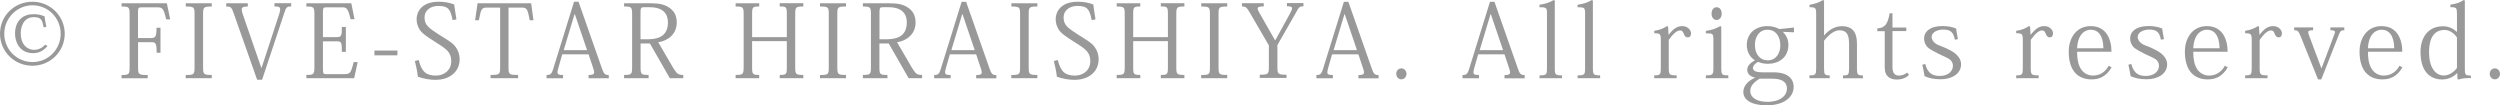 <?xml version="1.0" encoding="UTF-8"?>
<svg id="_レイヤー_2" data-name="レイヤー_2" xmlns="http://www.w3.org/2000/svg" viewBox="0 0 345.66 14.57">
  <defs>
    <style>
      .cls-1 {
        fill: #999;
      }
    </style>
  </defs>
  <g id="_レイヤー_2-2" data-name="レイヤー_2">
    <g>
      <path class="cls-1" d="M8.95,4.66c0,2.47-2,4.43-4.47,4.43S0,7.13,0,4.66,1.99.24,4.48.24s4.47,1.99,4.47,4.43ZM.59,4.66c0,2.19,1.75,3.92,3.91,3.92s3.89-1.74,3.89-3.92S6.64.73,4.5.73.59,2.51.59,4.66ZM6.04,3.77c-.2-.94-.29-1.4-1.36-1.4-1.4,0-1.81,1.29-1.81,2.21,0,1.7,1.01,2.31,1.83,2.31.63,0,1.16-.28,1.55-.71l.32.17c-.66.84-1.43,1-2,1-1.85,0-2.49-1.53-2.49-2.7,0-1.9,1.23-2.69,2.51-2.69.35,0,.88.01,1.57.29.07.55.13.91.25,1.47l-.38.06Z"/>
      <path class="cls-1" d="M22.19,3.84v3.45h-.53c0-1.34-.14-1.46-.76-1.46h-1.81v3.45c0,1.02.07,1.09,1.33,1.09v.45h-3.61v-.45c1.02,0,1.11-.08,1.11-1.09V1.99c0-1.01-.08-1.09-1.11-1.09v-.45h6.26l.46,2.23h-.55c-.37-1.54-.5-1.67-1.29-1.67h-2.09c-.48,0-.52.1-.52.71v3.54h1.79c.62,0,.77-.17.77-1.43h.53Z"/>
      <path class="cls-1" d="M25.68,10.37c1.15,0,1.22-.08,1.22-1.09V1.99c0-1.01-.07-1.09-1.21-1.09v-.45h3.59v.45c-1.13,0-1.2.08-1.2,1.09v7.28c0,1.01.07,1.09,1.2,1.09v.45h-3.6v-.45Z"/>
      <path class="cls-1" d="M36.18,9.34l2.42-7.38c.08-.29.14-.5.14-.66,0-.34-.22-.41-.79-.41v-.45h2.31v.45c-.59,0-.7.13-.92.8l-3.1,9.33h-.69l-3.22-9.13c-.31-.88-.39-.99-1.05-.99v-.45h2.98v.45c-.62,0-.84.1-.84.41,0,.17.06.38.15.67l2.55,7.37h.04Z"/>
      <path class="cls-1" d="M48.96,10.81h-6.6v-.45c1.02,0,1.11-.08,1.11-1.09V1.99c0-1.01-.08-1.09-1.11-1.09v-.45h6.21l.45,2.2h-.55c-.38-1.58-.52-1.64-1.3-1.64h-2c-.48,0-.52.1-.52.69v3.43h1.89c.64,0,.73-.13.73-1.41h.55v3.45h-.55c0-1.36-.08-1.46-.73-1.46h-1.89v3.91c0,.56.11.63.41.63h2.51c.81,0,.95-.1,1.33-1.67h.55l-.48,2.24Z"/>
      <path class="cls-1" d="M51.77,6.99h3.18v.66h-3.18v-.66Z"/>
      <path class="cls-1" d="M57.88,8.26c.43,1.74,1.11,2.19,2.41,2.19.98,0,2.1-.63,2.1-2,0-1.26-.71-1.71-2.21-2.65-.9-.57-1.82-1.15-2.17-1.72-.24-.41-.41-.88-.41-1.43,0-1.01.7-2.41,3.04-2.41.85,0,1.53.13,2.16.38.07.56.2,1.37.31,2.06l-.53.1c-.29-1.49-.59-1.96-1.99-1.96-.98,0-1.89.55-1.89,1.6s.57,1.44,2.02,2.38c1.09.69,1.84,1.09,2.26,1.67.34.46.57,1.01.57,1.74,0,1.58-1.22,2.83-3.36,2.83-.79,0-1.65-.17-2.41-.43-.11-.91-.27-1.57-.42-2.17l.53-.15Z"/>
      <path class="cls-1" d="M70.31,1.05v8.22c0,1.02.06,1.09,1.32,1.09v.45h-3.8v-.45c1.25,0,1.32-.07,1.32-1.09V1.05h-1.71c-.83,0-.92.07-1.23,1.75h-.52l.34-2.35h7.41l.32,2.35h-.52c-.31-1.69-.42-1.75-1.22-1.75h-1.71Z"/>
      <path class="cls-1" d="M81.37,7.51h-3.63l-.52,1.81c-.08.29-.14.52-.14.67,0,.31.21.38.77.38v.45h-2.28v-.45c.52,0,.69-.13.9-.78L79.37.24h.62l3.21,9.15c.28.84.45.98.97.98v.45h-2.79v-.45c.57,0,.77-.1.77-.38,0-.14-.04-.32-.13-.56l-.64-1.92ZM81.17,6.93l-1.69-4.97h-.04l-1.5,4.97h3.24Z"/>
      <path class="cls-1" d="M89.87.45c1.26,0,2.05.15,2.75.67.62.45.95,1.09.95,2,0,1.58-1.2,2.52-2.56,2.72l2.06,3.53c.53.88.74.99,1.4.99v.45h-1.86l-2.75-4.8h-1.29v3.26c0,1.02.07,1.09,1.11,1.09v.45h-3.39v-.45c1.02,0,1.11-.08,1.11-1.11V1.99c0-1.01-.08-1.09-1.11-1.09v-.45h3.59ZM88.93,1.01c-.34,0-.37.13-.37.88v3.54h1c1.68,0,2.79-.59,2.79-2.34,0-1.18-.67-2.09-2.51-2.09h-.91Z"/>
      <path class="cls-1" d="M111.07.9c-1.04,0-1.12.08-1.12,1.09v7.28c0,1.01.08,1.09,1.12,1.09v.45h-3.26v-.45c.91,0,.98-.08.98-1.08v-3.59h-4.8v3.59c0,.99.07,1.08.98,1.08v.45h-3.26v-.45c1.02,0,1.11-.08,1.11-1.09V1.99c0-1.01-.08-1.09-1.11-1.09v-.45h3.26v.45c-.91,0-.98.07-.98,1.06v3.17h4.8V1.97c0-1.01-.07-1.08-.98-1.08v-.45h3.26v.45Z"/>
      <path class="cls-1" d="M113.37,10.37c1.15,0,1.22-.08,1.22-1.09V1.99c0-1.01-.07-1.09-1.21-1.09v-.45h3.59v.45c-1.13,0-1.2.08-1.2,1.09v7.28c0,1.01.07,1.09,1.2,1.09v.45h-3.6v-.45Z"/>
      <path class="cls-1" d="M122.89.45c1.26,0,2.04.15,2.75.67.62.45.95,1.09.95,2,0,1.58-1.21,2.52-2.56,2.72l2.06,3.53c.53.88.74.99,1.4.99v.45h-1.86l-2.75-4.8h-1.29v3.26c0,1.02.07,1.09,1.11,1.09v.45h-3.39v-.45c1.02,0,1.11-.08,1.11-1.11V1.99c0-1.01-.08-1.09-1.11-1.09v-.45h3.59ZM121.96,1.01c-.34,0-.36.13-.36.88v3.54h.99c1.68,0,2.79-.59,2.79-2.34,0-1.18-.67-2.09-2.51-2.09h-.91Z"/>
      <path class="cls-1" d="M134.96,7.51h-3.63l-.52,1.81c-.08.29-.14.52-.14.67,0,.31.21.38.77.38v.45h-2.28v-.45c.52,0,.69-.13.9-.78l2.9-9.34h.62l3.21,9.15c.28.84.45.98.97.98v.45h-2.79v-.45c.58,0,.77-.1.77-.38,0-.14-.04-.32-.13-.56l-.64-1.92ZM134.77,6.93l-1.69-4.97h-.04l-1.5,4.97h3.24Z"/>
      <path class="cls-1" d="M139.82,10.37c1.15,0,1.22-.08,1.22-1.09V1.99c0-1.01-.07-1.09-1.2-1.09v-.45h3.59v.45c-1.13,0-1.2.08-1.2,1.09v7.28c0,1.01.07,1.09,1.2,1.09v.45h-3.6v-.45Z"/>
      <path class="cls-1" d="M146.24,8.26c.43,1.74,1.11,2.19,2.41,2.19.98,0,2.1-.63,2.1-2,0-1.26-.71-1.71-2.21-2.65-.9-.57-1.82-1.15-2.17-1.72-.24-.41-.41-.88-.41-1.43,0-1.01.7-2.41,3.04-2.41.85,0,1.53.13,2.16.38.07.56.2,1.37.31,2.06l-.53.1c-.29-1.49-.59-1.96-1.99-1.96-.98,0-1.89.55-1.89,1.6s.57,1.44,2.02,2.38c1.09.69,1.83,1.09,2.25,1.67.34.46.57,1.01.57,1.74,0,1.58-1.22,2.83-3.36,2.83-.79,0-1.65-.17-2.41-.43-.11-.91-.27-1.57-.42-2.17l.53-.15Z"/>
      <path class="cls-1" d="M163.76.9c-1.04,0-1.12.08-1.12,1.09v7.28c0,1.01.08,1.09,1.12,1.09v.45h-3.26v-.45c.91,0,.98-.08.98-1.08v-3.59h-4.8v3.59c0,.99.07,1.08.98,1.08v.45h-3.26v-.45c1.02,0,1.11-.08,1.11-1.09V1.99c0-1.01-.08-1.09-1.11-1.09v-.45h3.26v.45c-.91,0-.98.07-.98,1.06v3.17h4.8V1.97c0-1.01-.07-1.08-.98-1.08v-.45h3.26v.45Z"/>
      <path class="cls-1" d="M166.07,10.37c1.15,0,1.22-.08,1.22-1.09V1.99c0-1.01-.07-1.09-1.2-1.09v-.45h3.59v.45c-1.13,0-1.2.08-1.2,1.09v7.28c0,1.01.07,1.09,1.2,1.09v.45h-3.6v-.45Z"/>
      <path class="cls-1" d="M175.43,6.26l-2.56-4.4c-.49-.84-.62-.97-1.15-.97v-.45h3.01v.45c-.59,0-.84.06-.84.29,0,.14.08.32.24.6l2.16,3.78h.04l2.05-3.73c.17-.32.27-.53.27-.69,0-.21-.21-.27-.71-.27v-.45h2.28v.45c-.52,0-.63.1-1.02.85l-2.58,4.51v3.01c0,1.01.08,1.09,1.26,1.09v.45h-3.7v-.45c1.18,0,1.26-.08,1.26-1.11v-3Z"/>
      <path class="cls-1" d="M187.81,7.51h-3.63l-.52,1.81c-.08.29-.14.52-.14.67,0,.31.21.38.77.38v.45h-2.28v-.45c.52,0,.69-.13.9-.78l2.9-9.34h.62l3.21,9.15c.28.84.45.98.97.98v.45h-2.79v-.45c.57,0,.77-.1.77-.38,0-.14-.04-.32-.13-.56l-.64-1.92ZM187.62,6.93l-1.69-4.97h-.04l-1.5,4.97h3.24Z"/>
      <path class="cls-1" d="M194.47,10.21c0,.41-.31.76-.71.76s-.71-.35-.71-.76.29-.76.71-.76.71.38.71.76Z"/>
      <path class="cls-1" d="M208.01,7.51h-3.63l-.52,1.81c-.08.29-.14.52-.14.67,0,.31.21.38.77.38v.45h-2.28v-.45c.52,0,.69-.13.9-.78l2.9-9.34h.62l3.21,9.15c.28.84.45.98.97.98v.45h-2.79v-.45c.57,0,.77-.1.77-.38,0-.14-.04-.32-.13-.56l-.64-1.92ZM207.82,6.93l-1.69-4.97h-.04l-1.5,4.97h3.24Z"/>
      <path class="cls-1" d="M212.85,10.42c1,0,1.04-.11,1.04-1.04V1.92c0-.84-.04-.92-1.04-.92v-.34c.83-.13,1.34-.29,1.99-.66l.13.1v9.3c0,.91.06,1.02,1,1.02v.39h-3.11v-.39Z"/>
      <path class="cls-1" d="M218.12,10.42c1,0,1.04-.11,1.04-1.04V1.92c0-.84-.04-.92-1.04-.92v-.34c.83-.13,1.34-.29,1.99-.66l.13.1v9.3c0,.91.06,1.02,1,1.02v.39h-3.11v-.39Z"/>
      <path class="cls-1" d="M230.69,4.8h.03c.66-.83,1.16-1.19,1.88-1.19.77,0,1.21.57,1.21,1.01,0,.35-.18.55-.46.55-.22,0-.41-.14-.53-.46-.14-.36-.25-.5-.52-.5-.5,0-1.01.53-1.57,1.3v3.89c0,.91.07,1.02,1.09,1.02v.39h-3.1v-.39c.84,0,.91-.1.91-1.04v-3.81c0-.88-.08-.97-.91-.97v-.34c.7-.11,1.22-.28,1.78-.66l.14.1.06,1.09Z"/>
      <path class="cls-1" d="M237.99,3.7v5.7c0,.91.06,1.02.97,1.02v.39h-3.1v-.39c.97,0,1.04-.11,1.04-1.04v-3.82c0-.94-.06-.95-1.04-.95v-.34c.81-.11,1.33-.29,1.99-.66l.14.08ZM238.05,1.88c0,.56-.32.88-.71.88s-.69-.32-.69-.88.31-.88.69-.88c.43,0,.71.36.71.88Z"/>
      <path class="cls-1" d="M246.5,4.4c.49.48.77,1.06.77,1.81,0,1.75-1.35,2.61-2.83,2.61-.5,0-.92-.08-1.37-.27-.45.28-.7.55-.7.85,0,.42.46.6,1.29.6h1.57c2.14,0,2.77,1.04,2.77,2,0,1.4-1.29,2.56-3.74,2.56-1.91,0-3.22-.63-3.22-1.86,0-.94.83-1.62,1.65-1.97-.56-.11-1.11-.43-1.11-1.06s.5-1,1.06-1.33c-.69-.43-1.12-1.18-1.12-2.12,0-1.65,1.27-2.61,2.84-2.61.7,0,1.25.18,1.65.41l2.03-.21v.66l-1.55-.07ZM243.29,10.88c-.81.49-1.29,1.02-1.29,1.69,0,.94.95,1.51,2.34,1.51,1.88,0,2.73-.91,2.73-1.83,0-.64-.34-1.37-1.98-1.37h-1.81ZM246.15,6.21c0-1.08-.57-2.1-1.76-2.1s-1.75,1.02-1.75,2.1c0,1.25.67,2.13,1.78,2.13s1.74-.92,1.74-2.13Z"/>
      <path class="cls-1" d="M250.19,10.42c.85,0,.92-.1.92-1.04V1.92c0-.84-.1-.92-.91-.92v-.34c.74-.13,1.27-.29,1.85-.66l.15.1v4.78h.03c.66-.77,1.49-1.26,2.45-1.26,2.07,0,2.07,1.77,2.07,2.58v3.21c0,.91.07,1.02.83,1.02v.39h-2.76v-.39c.77,0,.84-.1.84-1.04v-3.15c0-1.05-.07-2.05-1.34-2.05-.71,0-1.43.59-2.12,1.44v3.77c0,.92.07,1.02.78,1.02v.39h-2.8v-.39Z"/>
      <path class="cls-1" d="M259.56,4.29v-.36c1.11-.08,1.44-.64,1.72-2.1h.38v1.98h1.91v.49h-1.91v4.94c0,.83.29,1.21.9,1.21.42,0,.76-.14,1.15-.42l.24.35c-.48.42-1.02.62-1.68.62-.83,0-1.68-.34-1.68-1.68v-5.01h-1.02Z"/>
      <path class="cls-1" d="M266.19,8.85c.35,1.3,1.02,1.65,2.02,1.65,1.19,0,1.81-.7,1.81-1.39,0-.32-.11-.56-.31-.78-.31-.31-.87-.49-1.64-.87-.63-.36-1.23-.59-1.62-1-.25-.31-.42-.69-.42-1.15,0-.9.79-1.71,2.55-1.71.76,0,1.34.13,1.88.34.06.39.13.85.25,1.47l-.42.08c-.22-1.12-.67-1.4-1.64-1.4-.56,0-1.57.24-1.57,1.05,0,.36.27.71.64.95.5.27,1.3.5,1.62.71.9.41,1.81,1.09,1.81,2.09,0,1.34-1.32,2.07-2.84,2.07-.97,0-1.62-.17-2.21-.43-.1-.62-.21-1.11-.31-1.58l.41-.11Z"/>
      <path class="cls-1" d="M280.75,4.8h.03c.66-.83,1.16-1.19,1.88-1.19.77,0,1.2.57,1.2,1.01,0,.35-.18.55-.46.55-.22,0-.41-.14-.53-.46-.14-.36-.25-.5-.52-.5-.5,0-1.01.53-1.57,1.3v3.89c0,.91.07,1.02,1.09,1.02v.39h-3.1v-.39c.84,0,.91-.1.91-1.04v-3.81c0-.88-.08-.97-.91-.97v-.34c.7-.11,1.22-.28,1.78-.66l.14.1.06,1.09Z"/>
      <path class="cls-1" d="M289.22,10.98c-1.92,0-3.19-1.19-3.19-3.85,0-1.82,1.01-3.52,3.04-3.52,2.16,0,2.87,1.83,2.87,3.54h-4.75c0,.92.11,1.72.52,2.38.36.57.98.92,1.67.92,1.26,0,1.93-.87,2.17-1.36l.41.21c-.76,1.37-1.86,1.67-2.66,1.67h-.07ZM290.82,6.67c0-.88-.22-2.56-1.75-2.56-.7,0-1.78.5-1.88,2.56h3.63Z"/>
      <path class="cls-1" d="M294.68,8.85c.35,1.3,1.02,1.65,2.02,1.65,1.19,0,1.81-.7,1.81-1.39,0-.32-.11-.56-.31-.78-.31-.31-.87-.49-1.64-.87-.63-.36-1.23-.59-1.62-1-.25-.31-.42-.69-.42-1.15,0-.9.78-1.71,2.55-1.71.76,0,1.35.13,1.88.34.06.39.13.85.25,1.47l-.42.08c-.22-1.12-.67-1.4-1.64-1.4-.56,0-1.57.24-1.57,1.05,0,.36.27.71.64.95.5.27,1.3.5,1.62.71.9.41,1.81,1.09,1.81,2.09,0,1.34-1.32,2.07-2.84,2.07-.97,0-1.62-.17-2.21-.43-.1-.62-.21-1.11-.31-1.58l.41-.11Z"/>
      <path class="cls-1" d="M305.28,10.98c-1.92,0-3.19-1.19-3.19-3.85,0-1.82,1.01-3.52,3.04-3.52,2.16,0,2.87,1.83,2.87,3.54h-4.75c0,.92.11,1.72.52,2.38.37.57.98.92,1.67.92,1.26,0,1.93-.87,2.17-1.36l.41.21c-.76,1.37-1.86,1.67-2.66,1.67h-.07ZM306.88,6.67c0-.88-.22-2.56-1.75-2.56-.7,0-1.78.5-1.88,2.56h3.63Z"/>
      <path class="cls-1" d="M312.39,4.8h.03c.66-.83,1.16-1.19,1.88-1.19.77,0,1.21.57,1.21,1.01,0,.35-.18.55-.46.55-.22,0-.41-.14-.53-.46-.14-.36-.25-.5-.52-.5-.5,0-1.01.53-1.57,1.3v3.89c0,.91.07,1.02,1.09,1.02v.39h-3.1v-.39c.84,0,.91-.1.91-1.04v-3.81c0-.88-.08-.97-.91-.97v-.34c.7-.11,1.22-.28,1.78-.66l.14.1.06,1.09Z"/>
      <path class="cls-1" d="M320.93,10.98h-.43l-2.35-5.83c-.36-.9-.46-.97-.95-.97v-.39h2.62v.39c-.49,0-.67.06-.67.28,0,.11.04.28.13.5l1.68,4.47h.03l1.77-4.69c.06-.13.08-.24.08-.32,0-.18-.17-.24-.63-.24v-.39h1.92v.39c-.42,0-.55.07-.78.69l-2.4,6.11Z"/>
      <path class="cls-1" d="M329.43,10.98c-1.92,0-3.19-1.19-3.19-3.85,0-1.82,1.01-3.52,3.04-3.52,2.16,0,2.87,1.83,2.87,3.54h-4.75c0,.92.11,1.72.52,2.38.36.57.98.92,1.67.92,1.26,0,1.93-.87,2.17-1.36l.41.21c-.76,1.37-1.86,1.67-2.66,1.67h-.07ZM331.03,6.67c0-.88-.22-2.56-1.75-2.56-.7,0-1.78.5-1.88,2.56h3.63Z"/>
      <path class="cls-1" d="M339.71,4.38V1.93c0-.83-.07-.94-.91-.94v-.35c.8-.11,1.32-.28,1.85-.64l.15.08v9.5c0,.81.13.87.84.87v.34c-.59,0-1.16.01-1.74.21l-.11-.08-.04-.81h-.03c-.34.38-1.05.88-2.09.88-1.16,0-2.96-.63-2.96-3.82,0-1.86.95-3.54,3.12-3.54.9,0,1.53.42,1.88.77h.03ZM339.71,5.18c-.38-.56-1.01-1.04-1.72-1.04-2,0-2.14,2.14-2.14,3.12,0,2,.85,3.18,2.04,3.18.78,0,1.43-.53,1.82-1.04v-4.23Z"/>
      <path class="cls-1" d="M345.66,10.21c0,.41-.31.76-.71.76s-.71-.35-.71-.76.29-.76.71-.76.71.38.71.76Z"/>
    </g>
  </g>
</svg>
